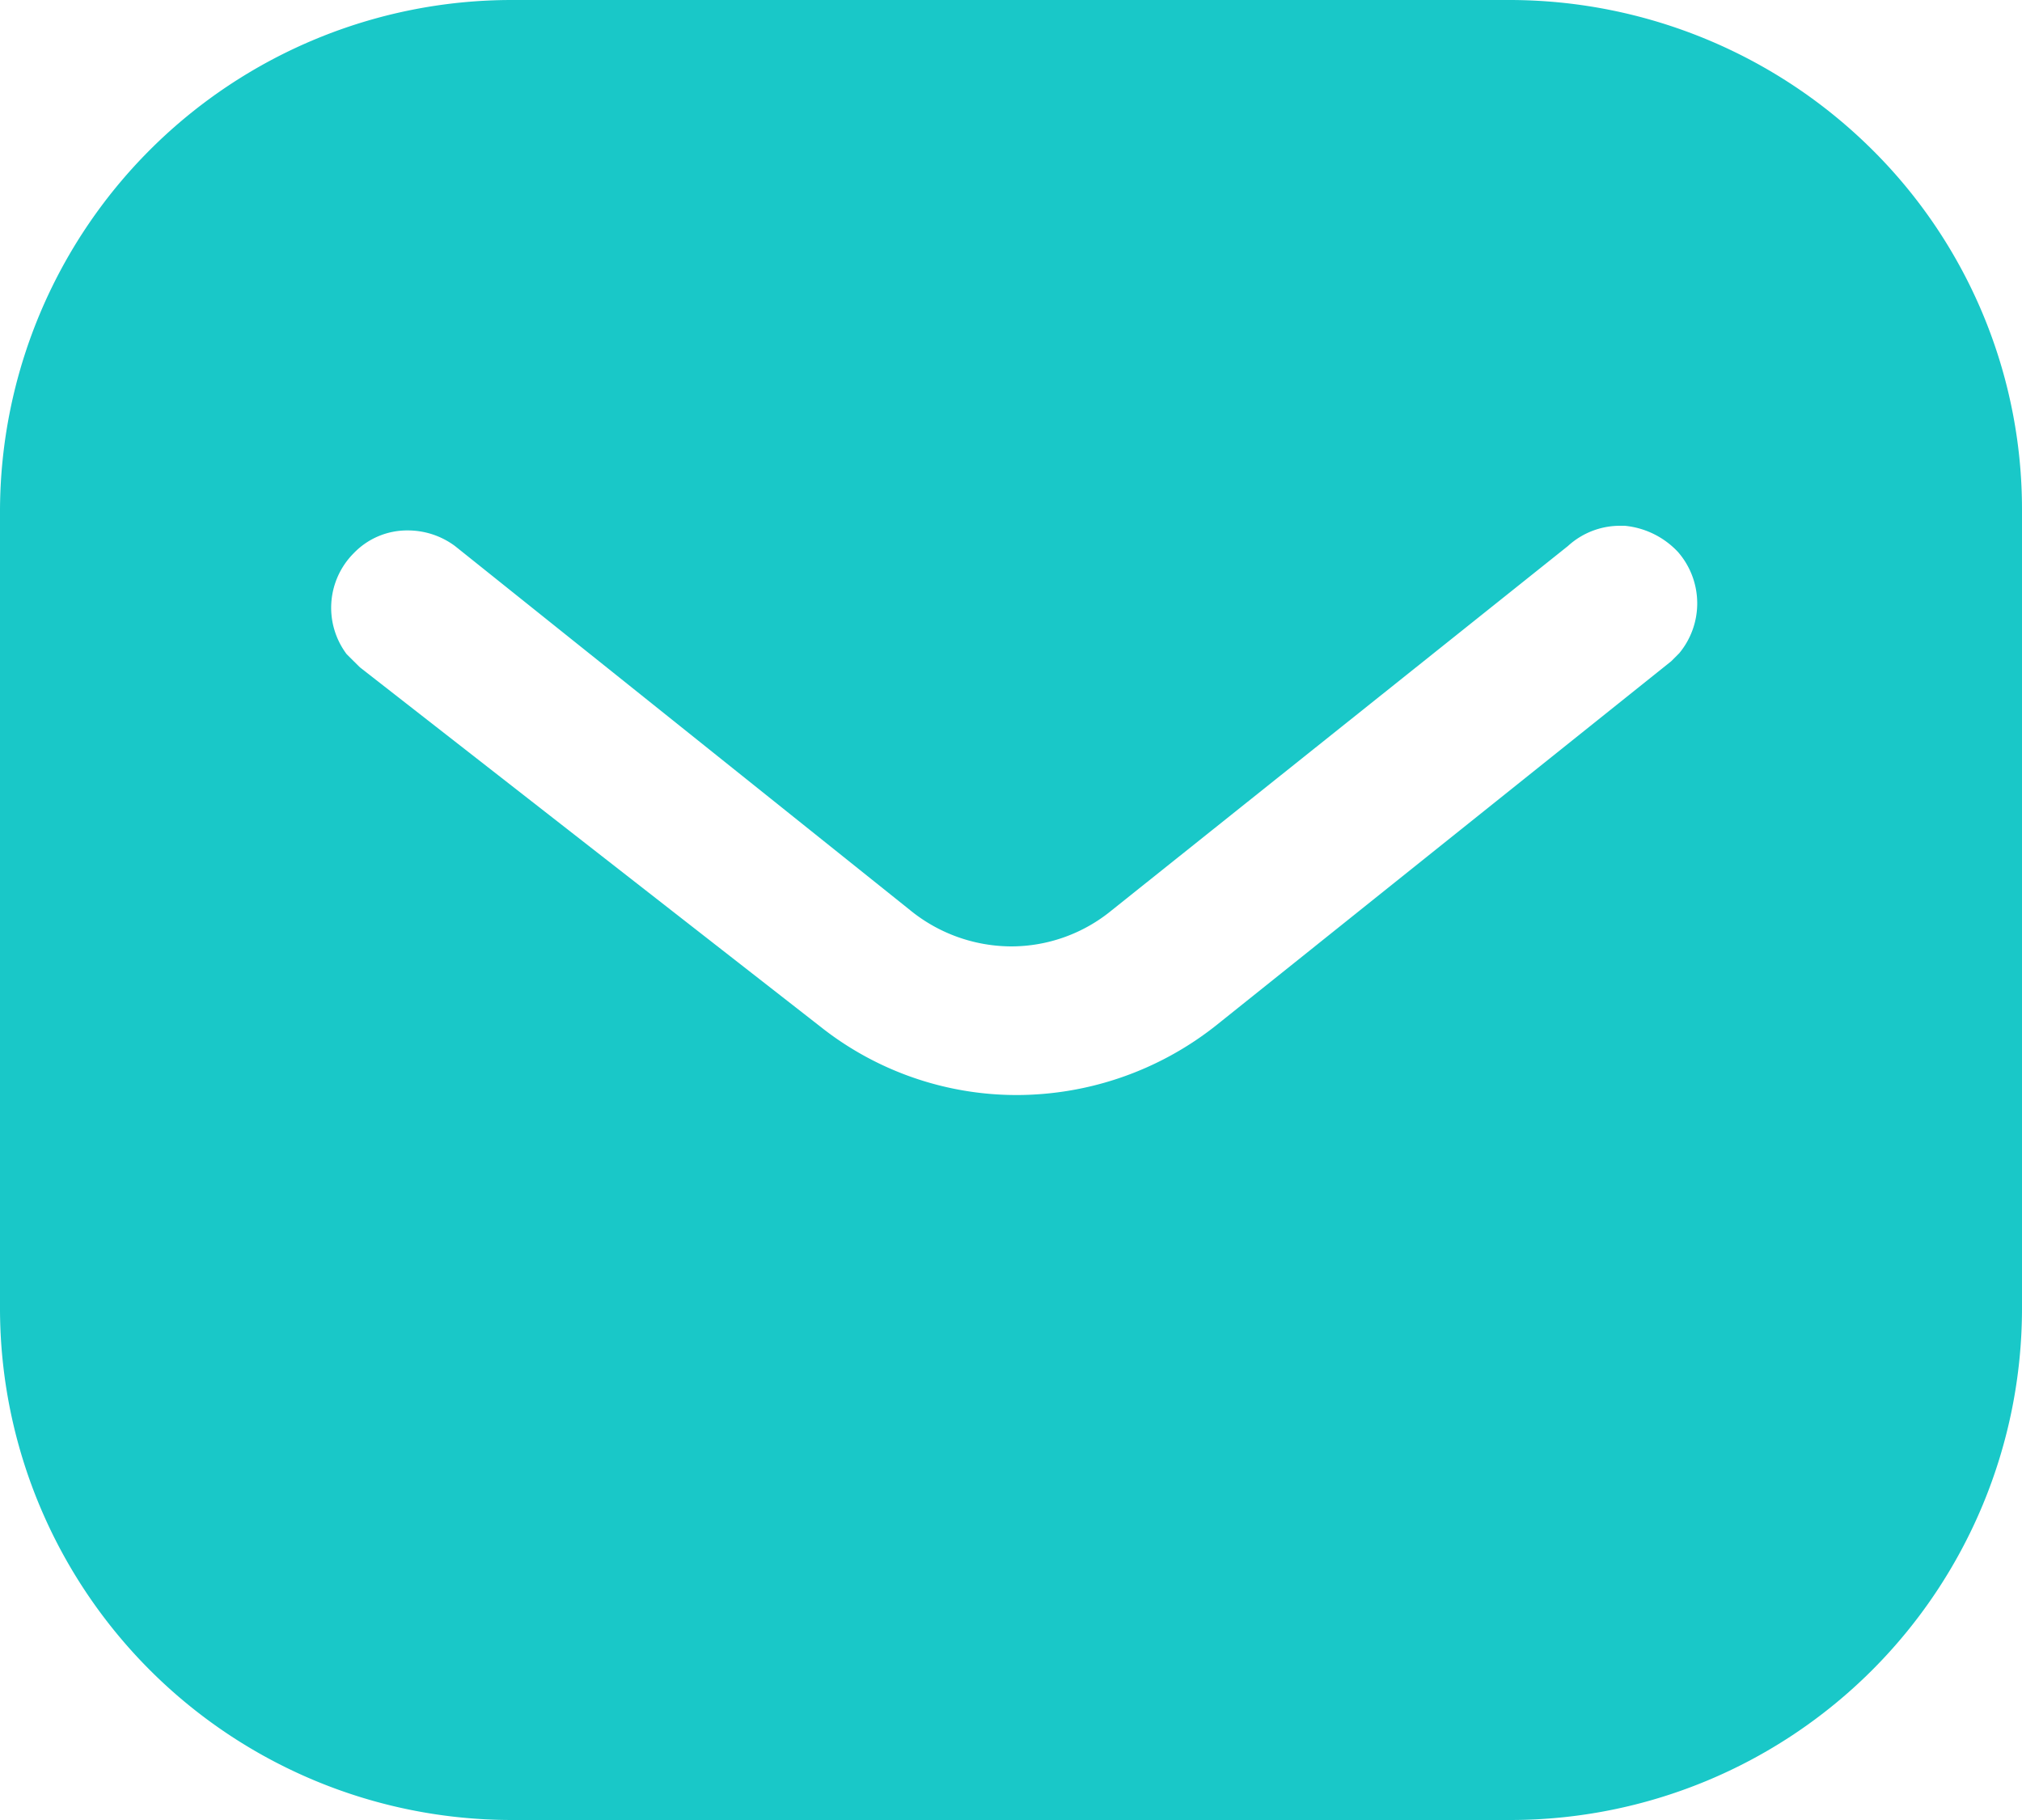 <svg id="Group_539" data-name="Group 539" xmlns="http://www.w3.org/2000/svg" xmlns:xlink="http://www.w3.org/1999/xlink" width="20" height="18" viewBox="0 0 20 18">
  <defs>
    <clipPath id="clip-path">
      <rect id="Rectangle_1125" data-name="Rectangle 1125" width="20" height="18" fill="#19c8c8"/>
    </clipPath>
  </defs>
  <g id="Group_511" data-name="Group 511" clip-path="url(#clip-path)">
    <path id="Path_10550" data-name="Path 10550" d="M14.939,18H5.06A5.062,5.062,0,0,1,0,12.95V5.05A5.062,5.062,0,0,1,5.06,0h9.879a5.094,5.094,0,0,1,3.58,1.481A5.012,5.012,0,0,1,20,5.05v7.9A5.061,5.061,0,0,1,14.939,18M4.034,5.246A.732.732,0,0,0,3.5,5.47a.764.764,0,0,0-.071,1l.131.13,4.55,3.55a3.125,3.125,0,0,0,1.95.68,3.182,3.182,0,0,0,1.958-.68L16.53,6.54l.08-.08a.773.773,0,0,0-.012-1,.829.829,0,0,0-.528-.26h-.042a.762.762,0,0,0-.519.2L11,9a1.567,1.567,0,0,1-1,.36A1.592,1.592,0,0,1,9,9L4.5,5.4a.782.782,0,0,0-.466-.154" fill="#19c8c8"/>
  </g>
</svg>
